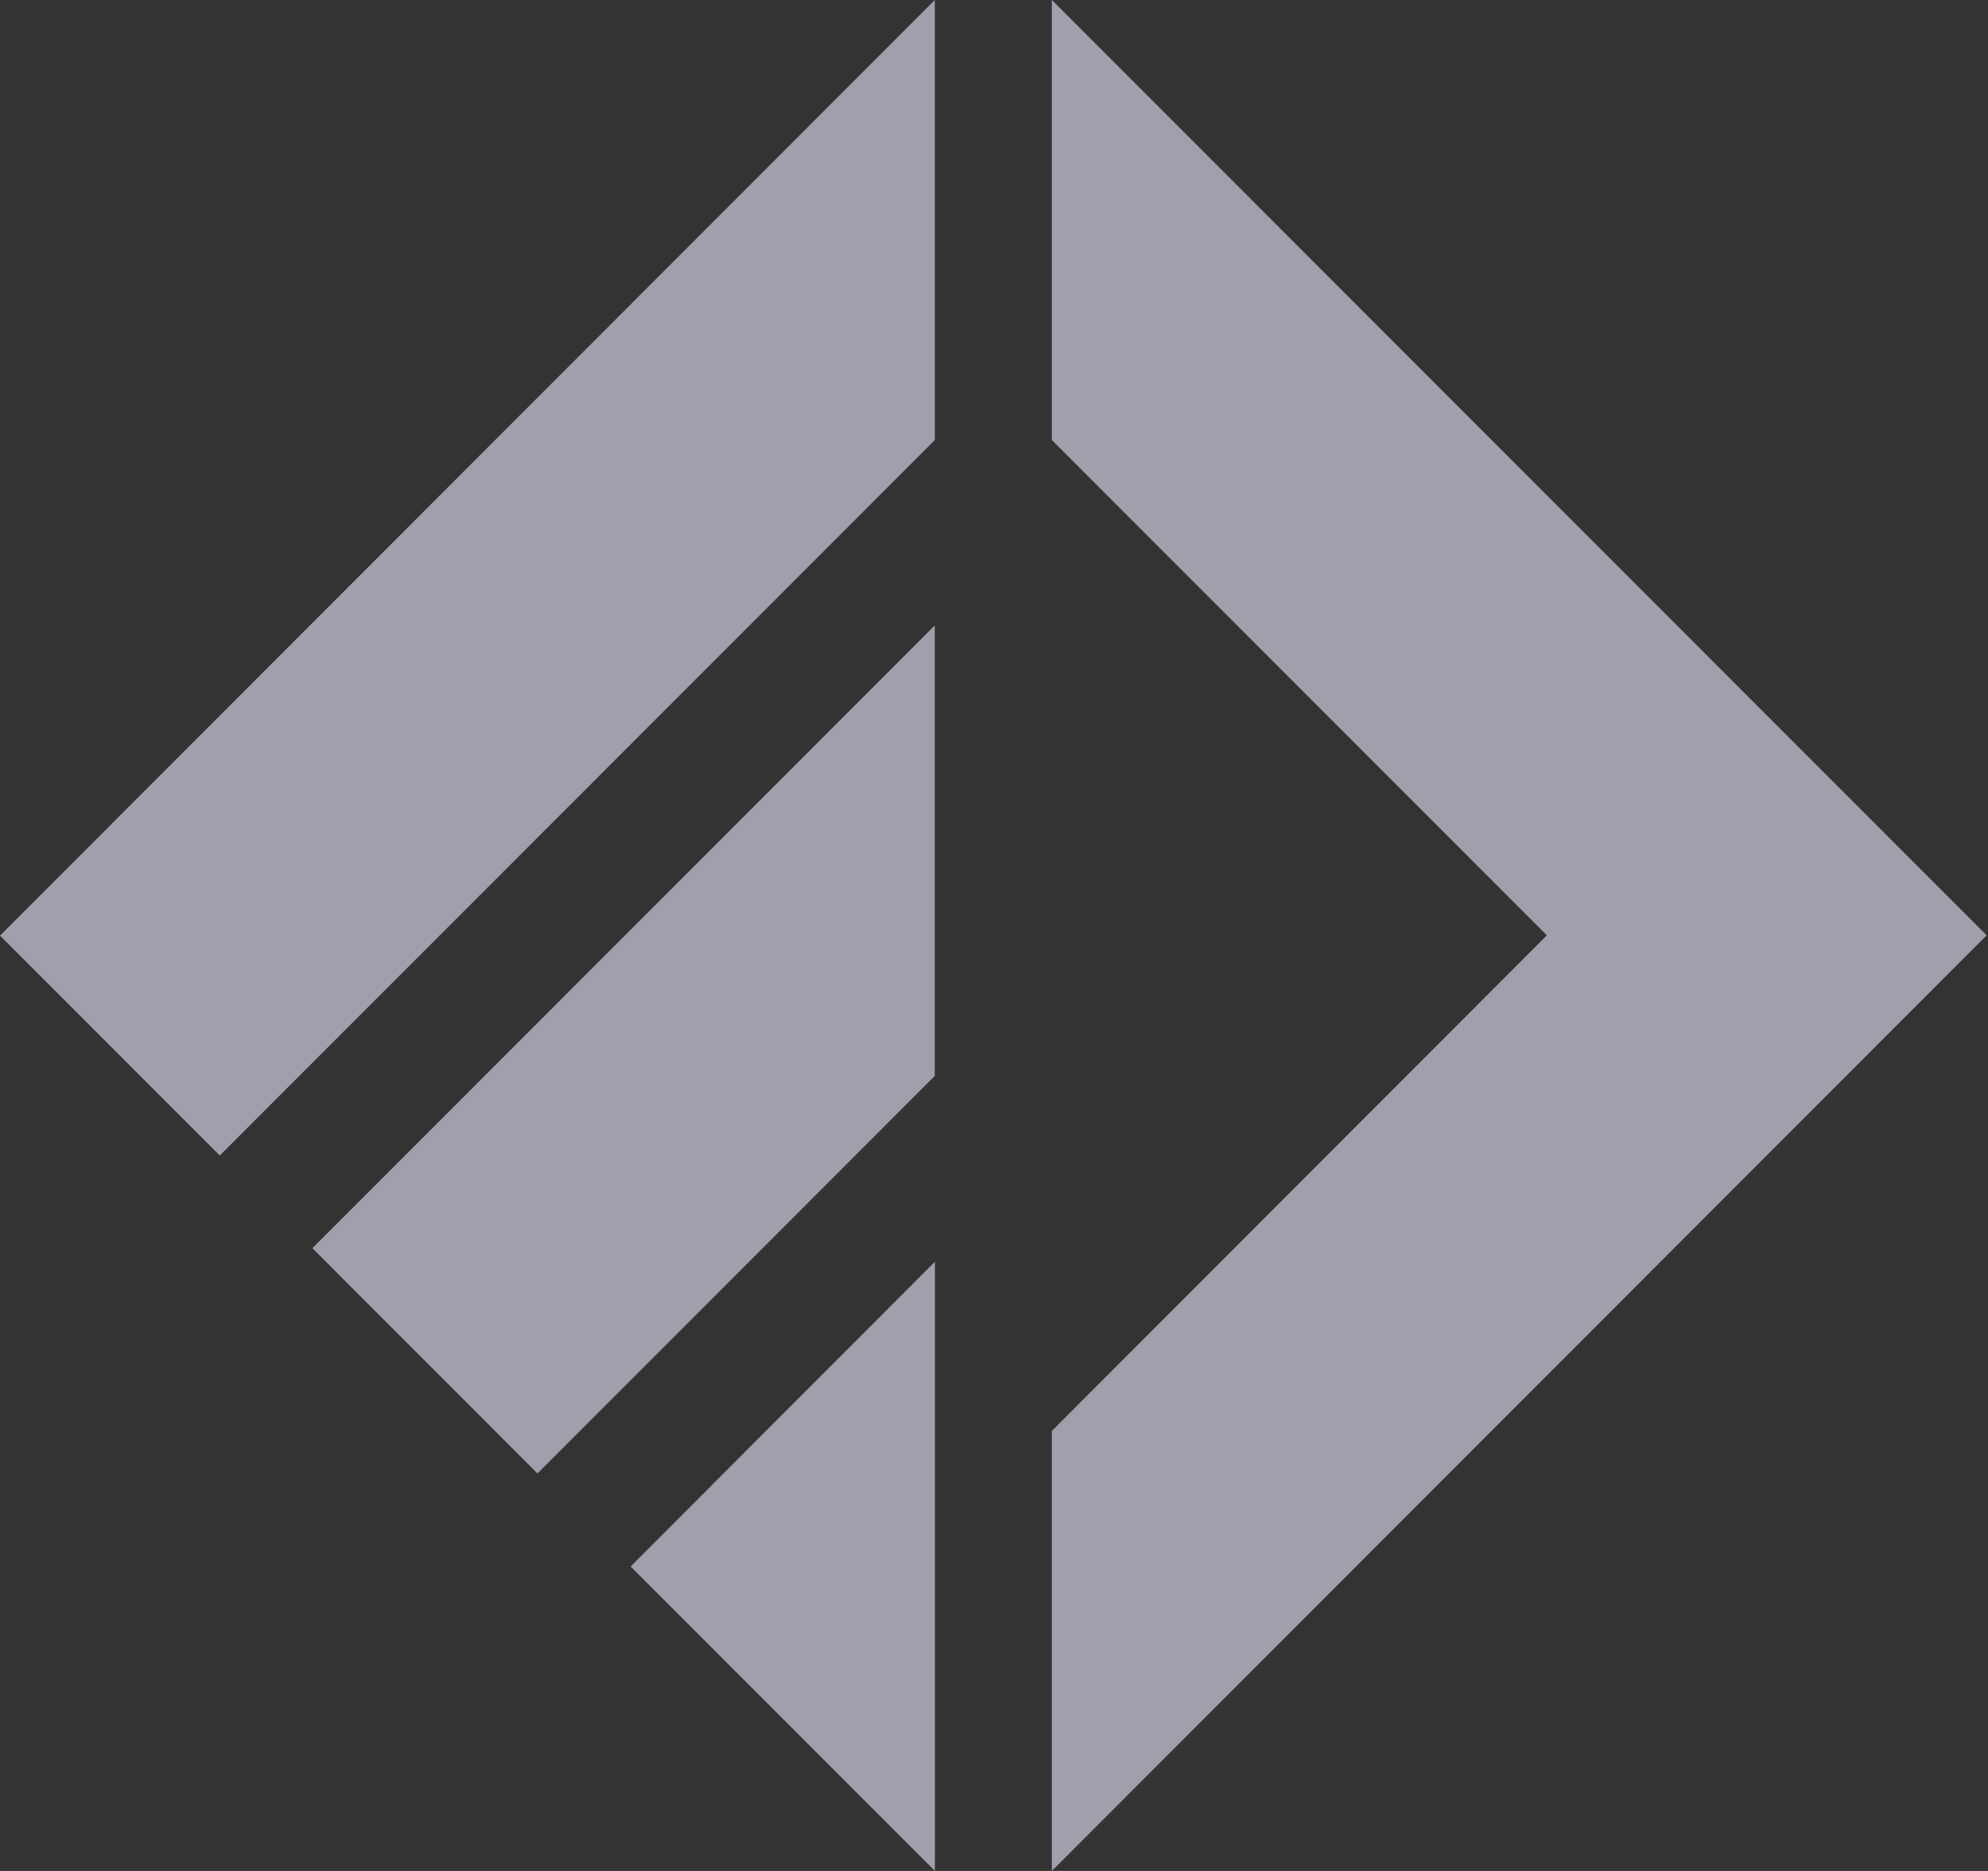 <svg width="51" height="48" viewBox="0 0 51 48" fill="none" xmlns="http://www.w3.org/2000/svg">
<rect x="0" y="0" width="51" height="48" fill="#333333" stroke="none"/>
<g clip-path="url(#clip0_17_14999)">
<path d="M5.638 29.645L23.982 11.29V0L0 24.004L5.638 29.645Z" fill="#EAEAFF" fill-opacity="0.6"/>
<path d="M23.984 47.999V32.371L16.178 40.189L23.984 47.999Z" fill="#EAEAFF" fill-opacity="0.6"/>
<path d="M23.98 16.047L8.014 32.023L13.789 37.802L23.98 27.604V16.047Z" fill="#EAEAFF" fill-opacity="0.6"/>
<path d="M26.984 0V11.29L39.684 23.996L26.984 36.711V48L50.966 23.996L26.984 0Z" fill="#EAEAFF" fill-opacity="0.6"/>
</g>
<defs>
<clipPath id="clip0_17_14999">
<rect width="51" height="48" fill="white"/>
</clipPath>
</defs>
</svg>
